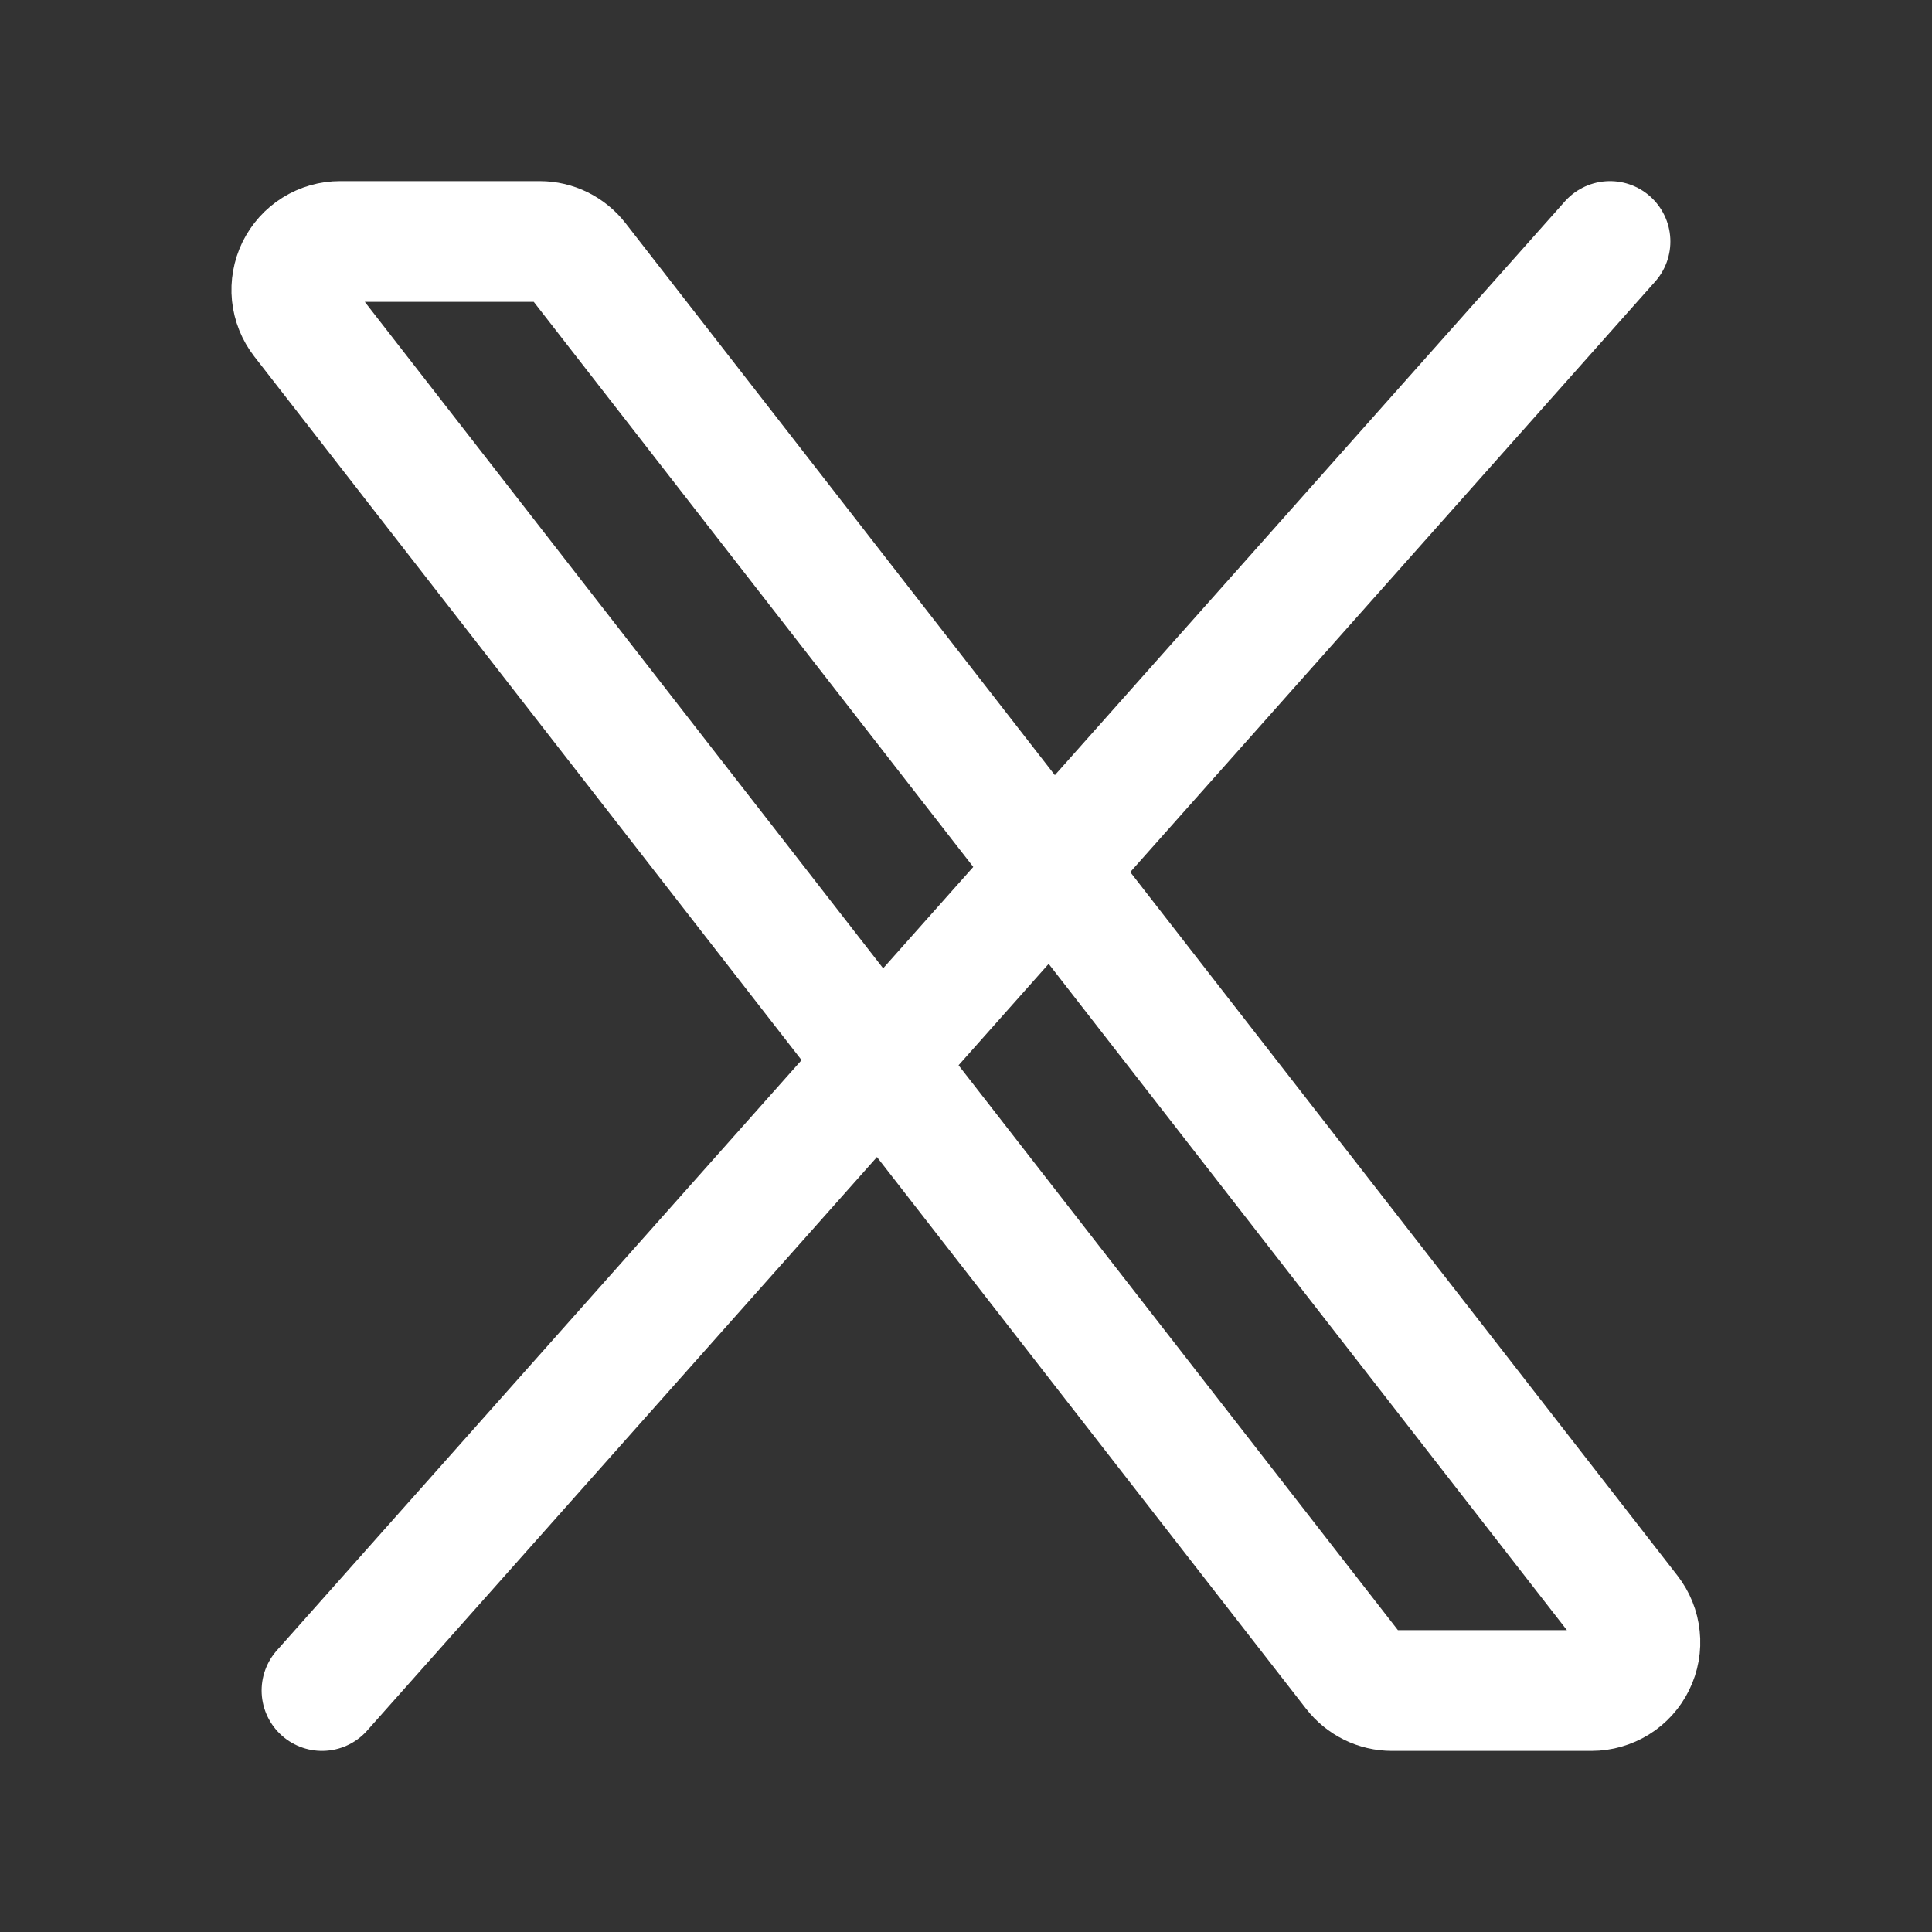 <?xml version="1.0" encoding="UTF-8"?> <svg xmlns="http://www.w3.org/2000/svg" width="24" height="24" viewBox="0 0 24 24" fill="none"><rect x="0" y="0" width="24" height="24" fill="#333333" stroke="none"/><path d="M16.818 20.768L3.751 3.968C3.682 3.879 3.64 3.773 3.628 3.661C3.617 3.55 3.637 3.437 3.686 3.336C3.736 3.235 3.812 3.15 3.907 3.091C4.003 3.031 4.113 3 4.225 3H6.705C6.796 3 6.886 3.021 6.968 3.061C7.05 3.102 7.122 3.16 7.178 3.232L20.245 20.032C20.314 20.121 20.357 20.227 20.368 20.339C20.38 20.45 20.36 20.563 20.31 20.664C20.261 20.765 20.184 20.85 20.089 20.909C19.993 20.968 19.883 21 19.771 21H17.291C17.2 21 17.11 20.979 17.028 20.939C16.946 20.898 16.874 20.84 16.818 20.768Z" stroke="white" stroke-width="1.5"></path><path d="M20 3L4 21" stroke="white" stroke-width="1.5" stroke-linecap="round"></path></svg> 